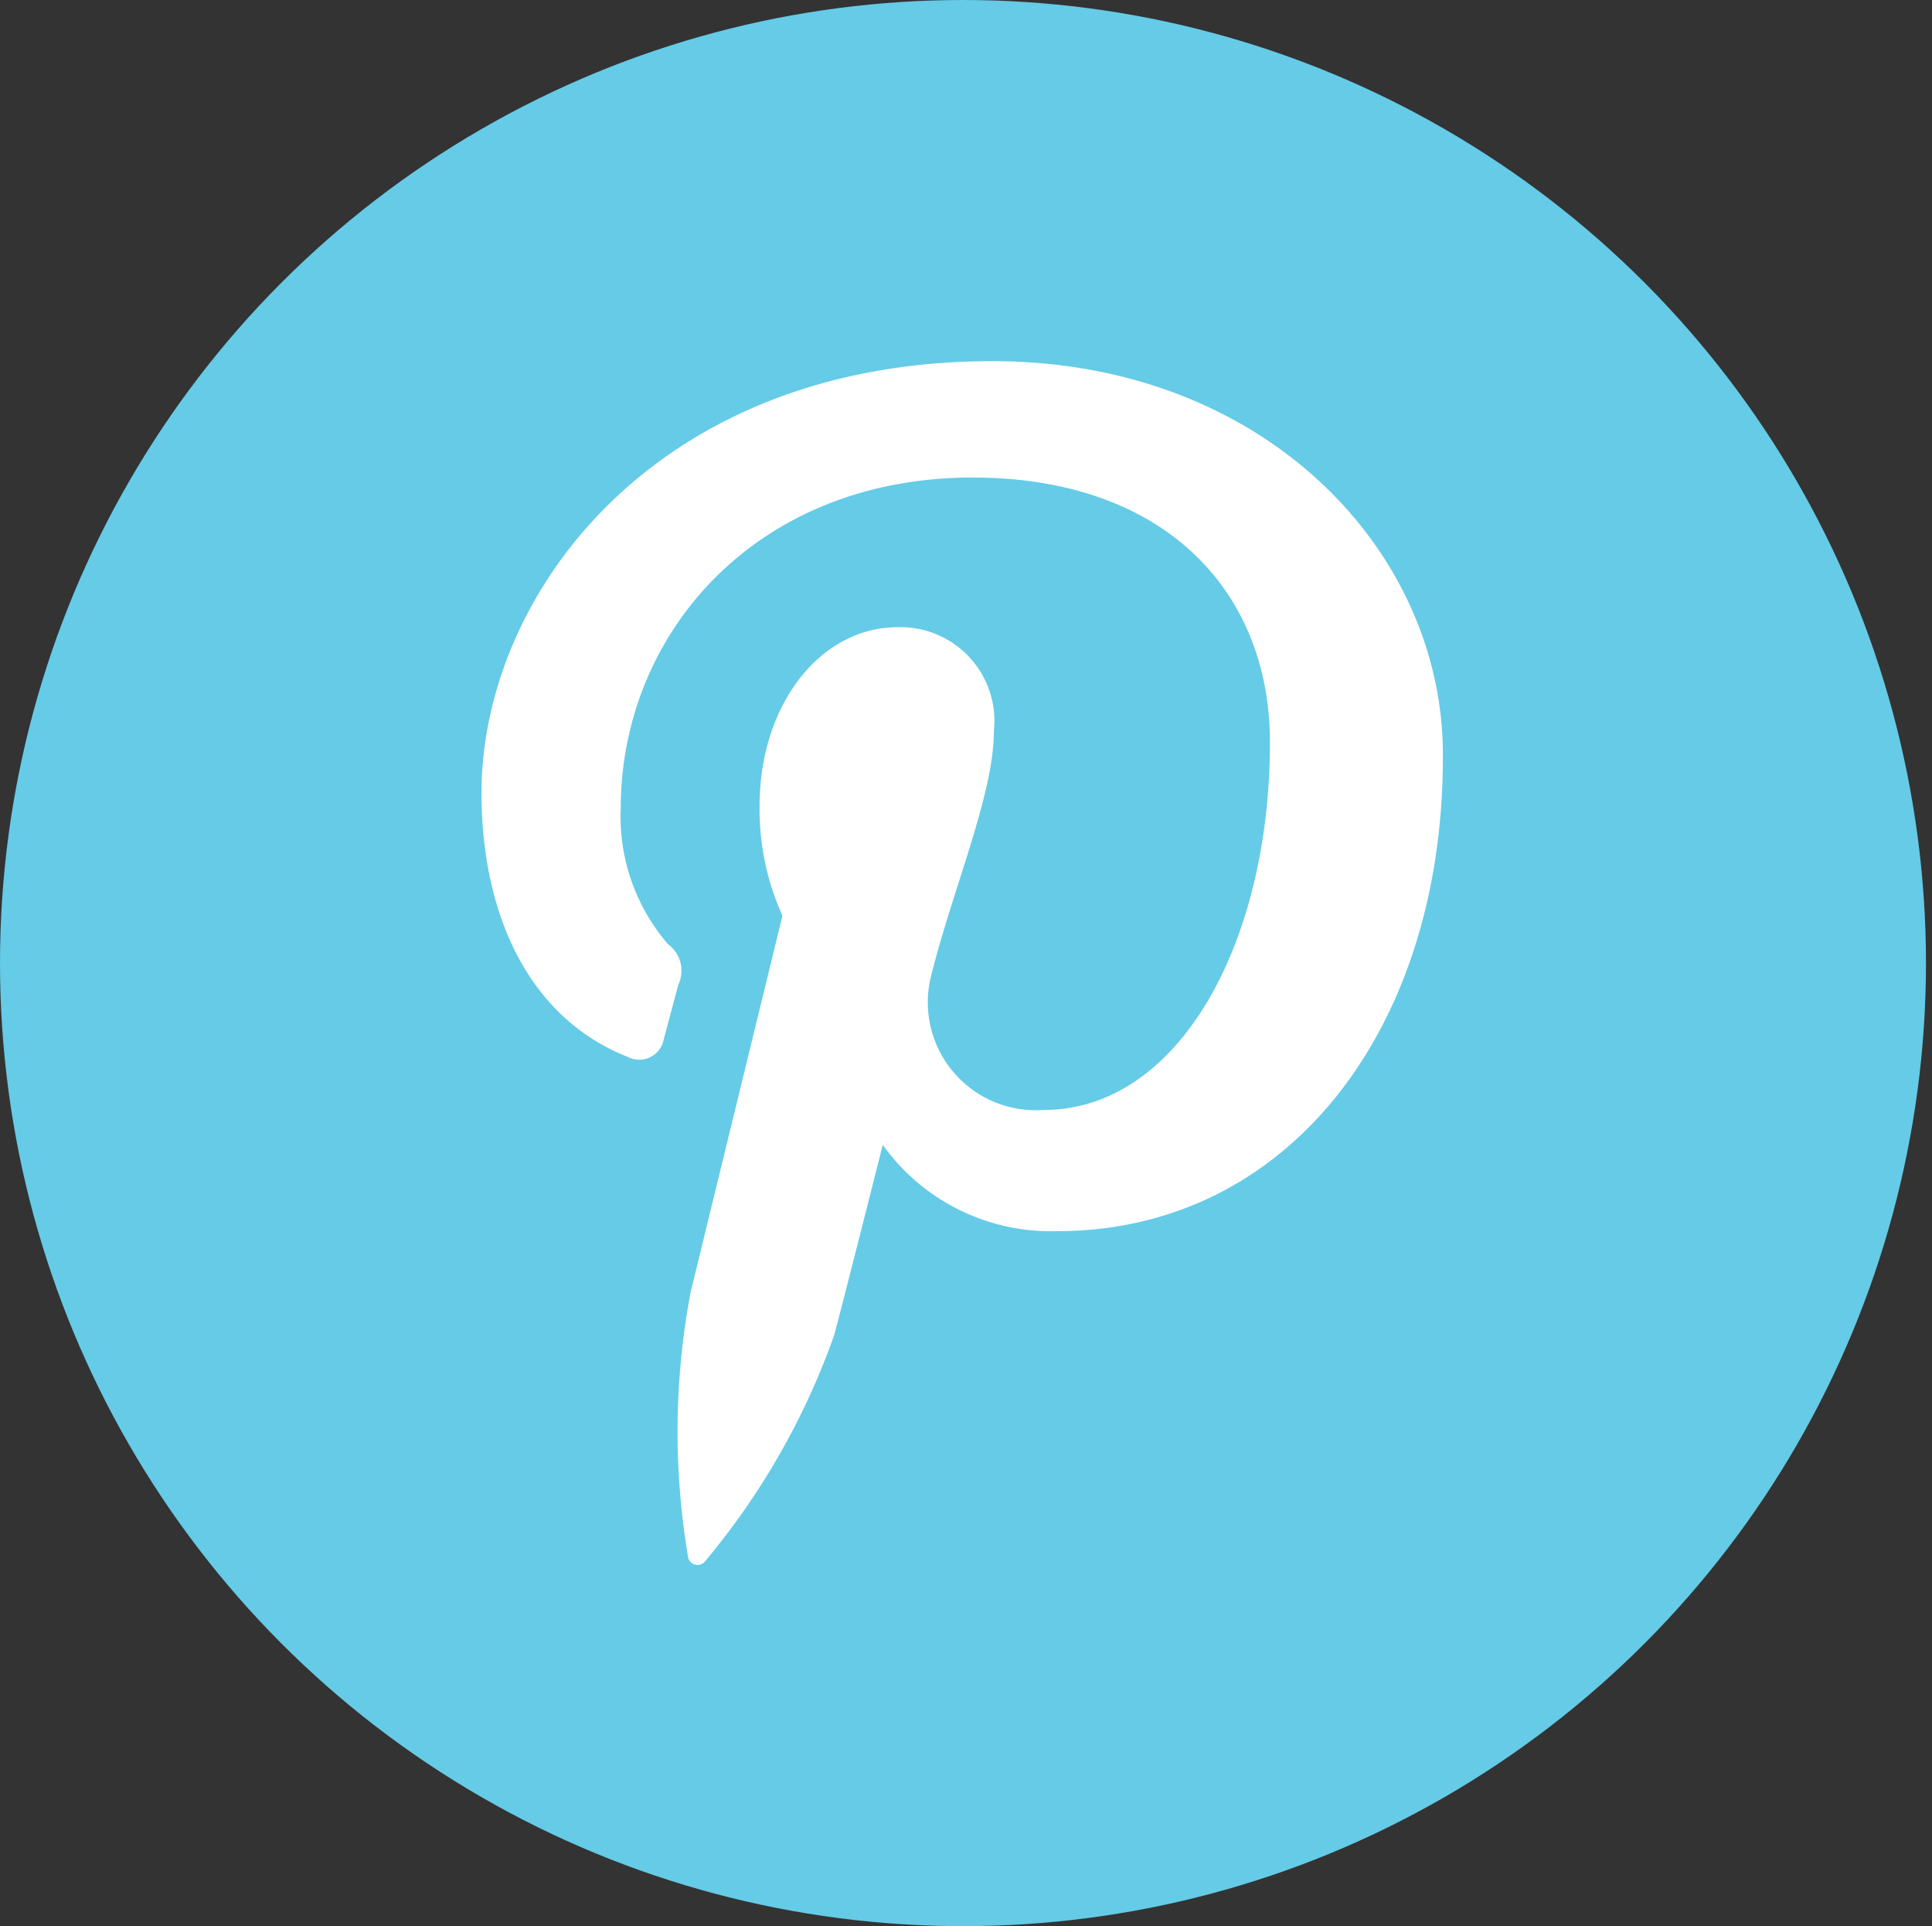 <svg id="b2439ad6-e5f8-443e-b1e2-aba22f1c169c" data-name="Layer 1" xmlns="http://www.w3.org/2000/svg" viewBox="0 0 48.15 48"><rect x="0" y="0" width="48.15" height="48" fill="#333333" stroke="none"/><defs><style>.e4ca9f2d-23dc-4614-b7ea-3349b57d15cb{fill:#65cbe7;}.e4e6f10d-003f-4f7e-81d2-712fac0f6e07{fill:#fff;}.ebd8e7ee-7531-4c80-aa83-81ede835e0d7{fill:none;}</style></defs><title>social icons</title><circle class="e4ca9f2d-23dc-4614-b7ea-3349b57d15cb" cx="24" cy="24" r="24"/><path class="e4e6f10d-003f-4f7e-81d2-712fac0f6e07" d="M17.15,38.81a0.24,0.24,0,0,0,.42.1,18.23,18.23,0,0,0,3.22-5.64C21,32.5,22,28.53,22,28.53a5.15,5.15,0,0,0,4.35,2.15c5.72,0,9.61-5,9.61-11.81C36,13.76,31.53,9,24.73,9,16.27,9,12,14.87,12,19.76c0,3,1.16,5.6,3.65,6.58a0.62,0.62,0,0,0,.89-0.43c0.08-.3.28-1.06,0.37-1.38a0.82,0.82,0,0,0-.26-1,4.86,4.86,0,0,1-1.18-3.38c0-4.36,3.37-8.25,8.77-8.25,4.78,0,7.41,2.83,7.41,6.6,0,5-2.27,9.16-5.64,9.16a2.69,2.69,0,0,1-2.81-3.32c0.54-2.18,1.57-4.54,1.57-6.12a2.34,2.34,0,0,0-2.4-2.59c-1.91,0-3.44,1.91-3.44,4.46a6.45,6.45,0,0,0,.57,2.73l-2.29,9.39A18.74,18.74,0,0,0,17.15,38.81Z"/><rect id="5917bbb2-6914-4e24-a7e5-d597f94e7b53" data-name="&lt;Slice&gt;" class="ebd8e7ee-7531-4c80-aa83-81ede835e0d7" x="-0.85" y="-1.55" width="49" height="50"/></svg>